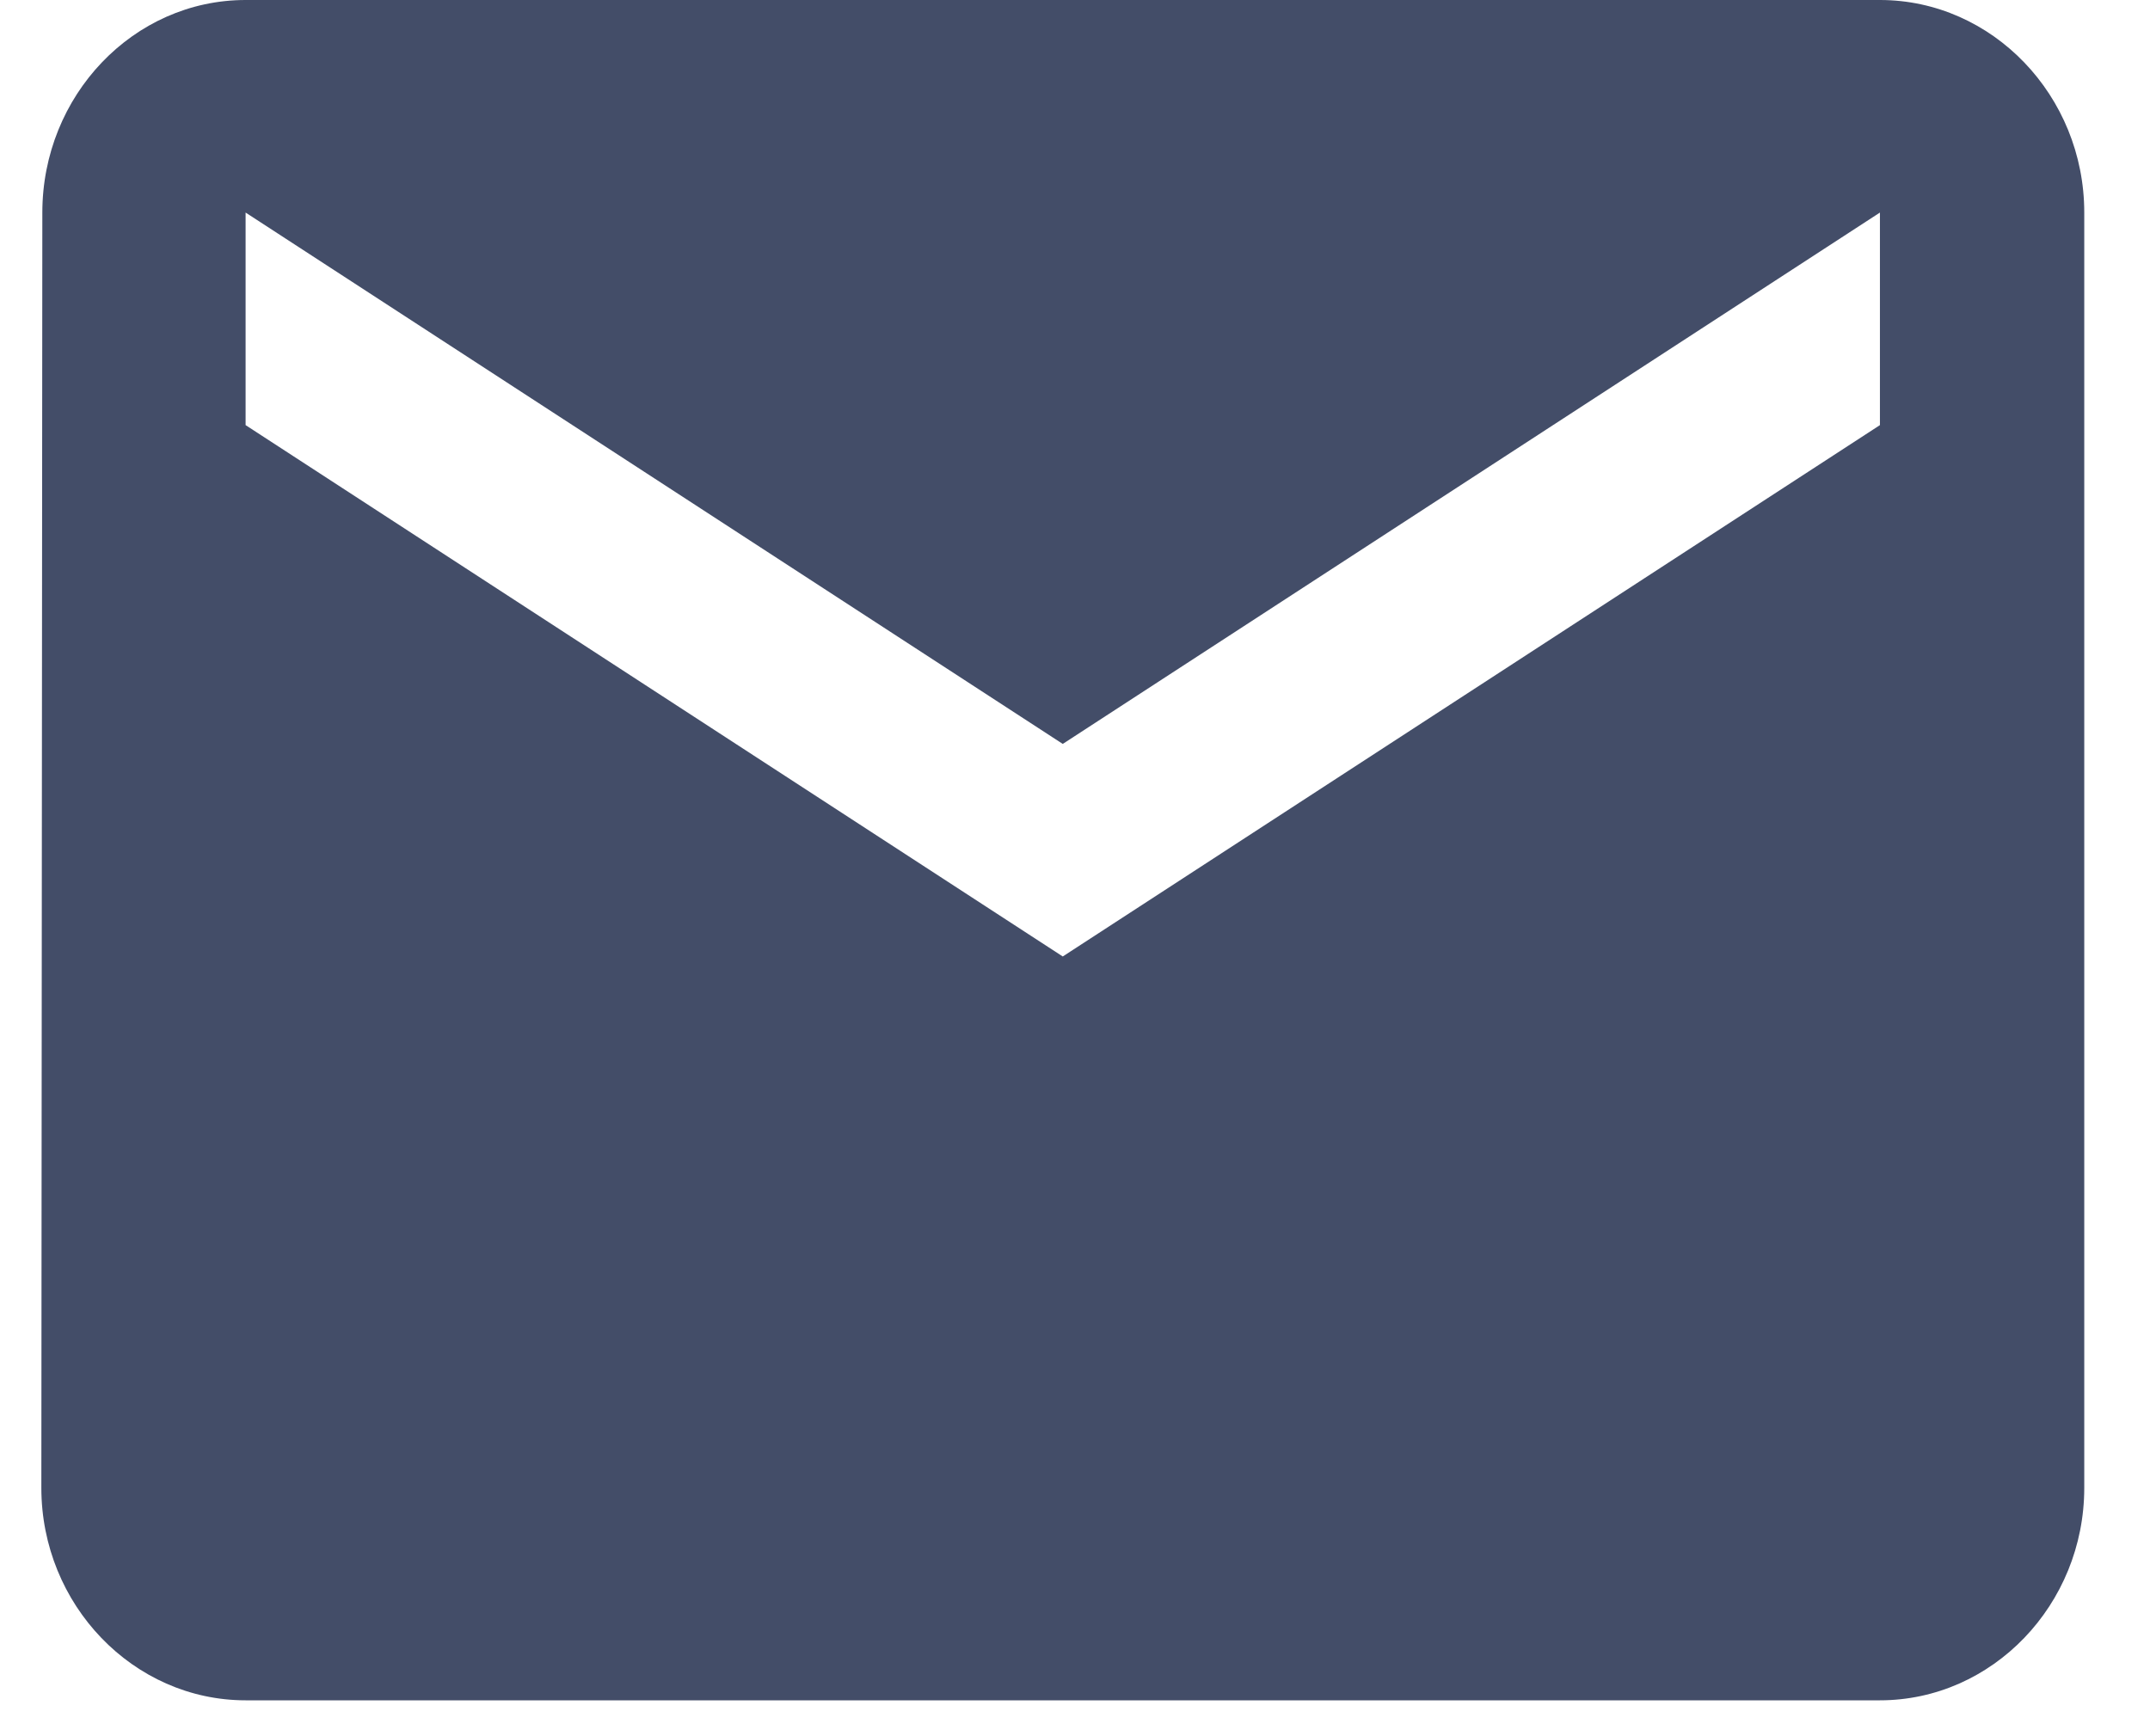 <svg width="26" height="21" viewBox="0 0 26 21" fill="none" xmlns="http://www.w3.org/2000/svg">
<path d="M22.734 0H2.97C1.612 0 0.512 1.157 0.512 2.571L0.5 17.996C0.5 19.41 1.612 20.566 2.97 20.566H22.734C24.093 20.566 25.205 19.41 25.205 17.996V2.571C25.205 1.157 24.093 0 22.734 0ZM22.734 5.142L12.852 11.569L2.97 5.142V2.571L12.852 8.998L22.734 2.571V5.142Z" fill="#434D68"/>
</svg>
